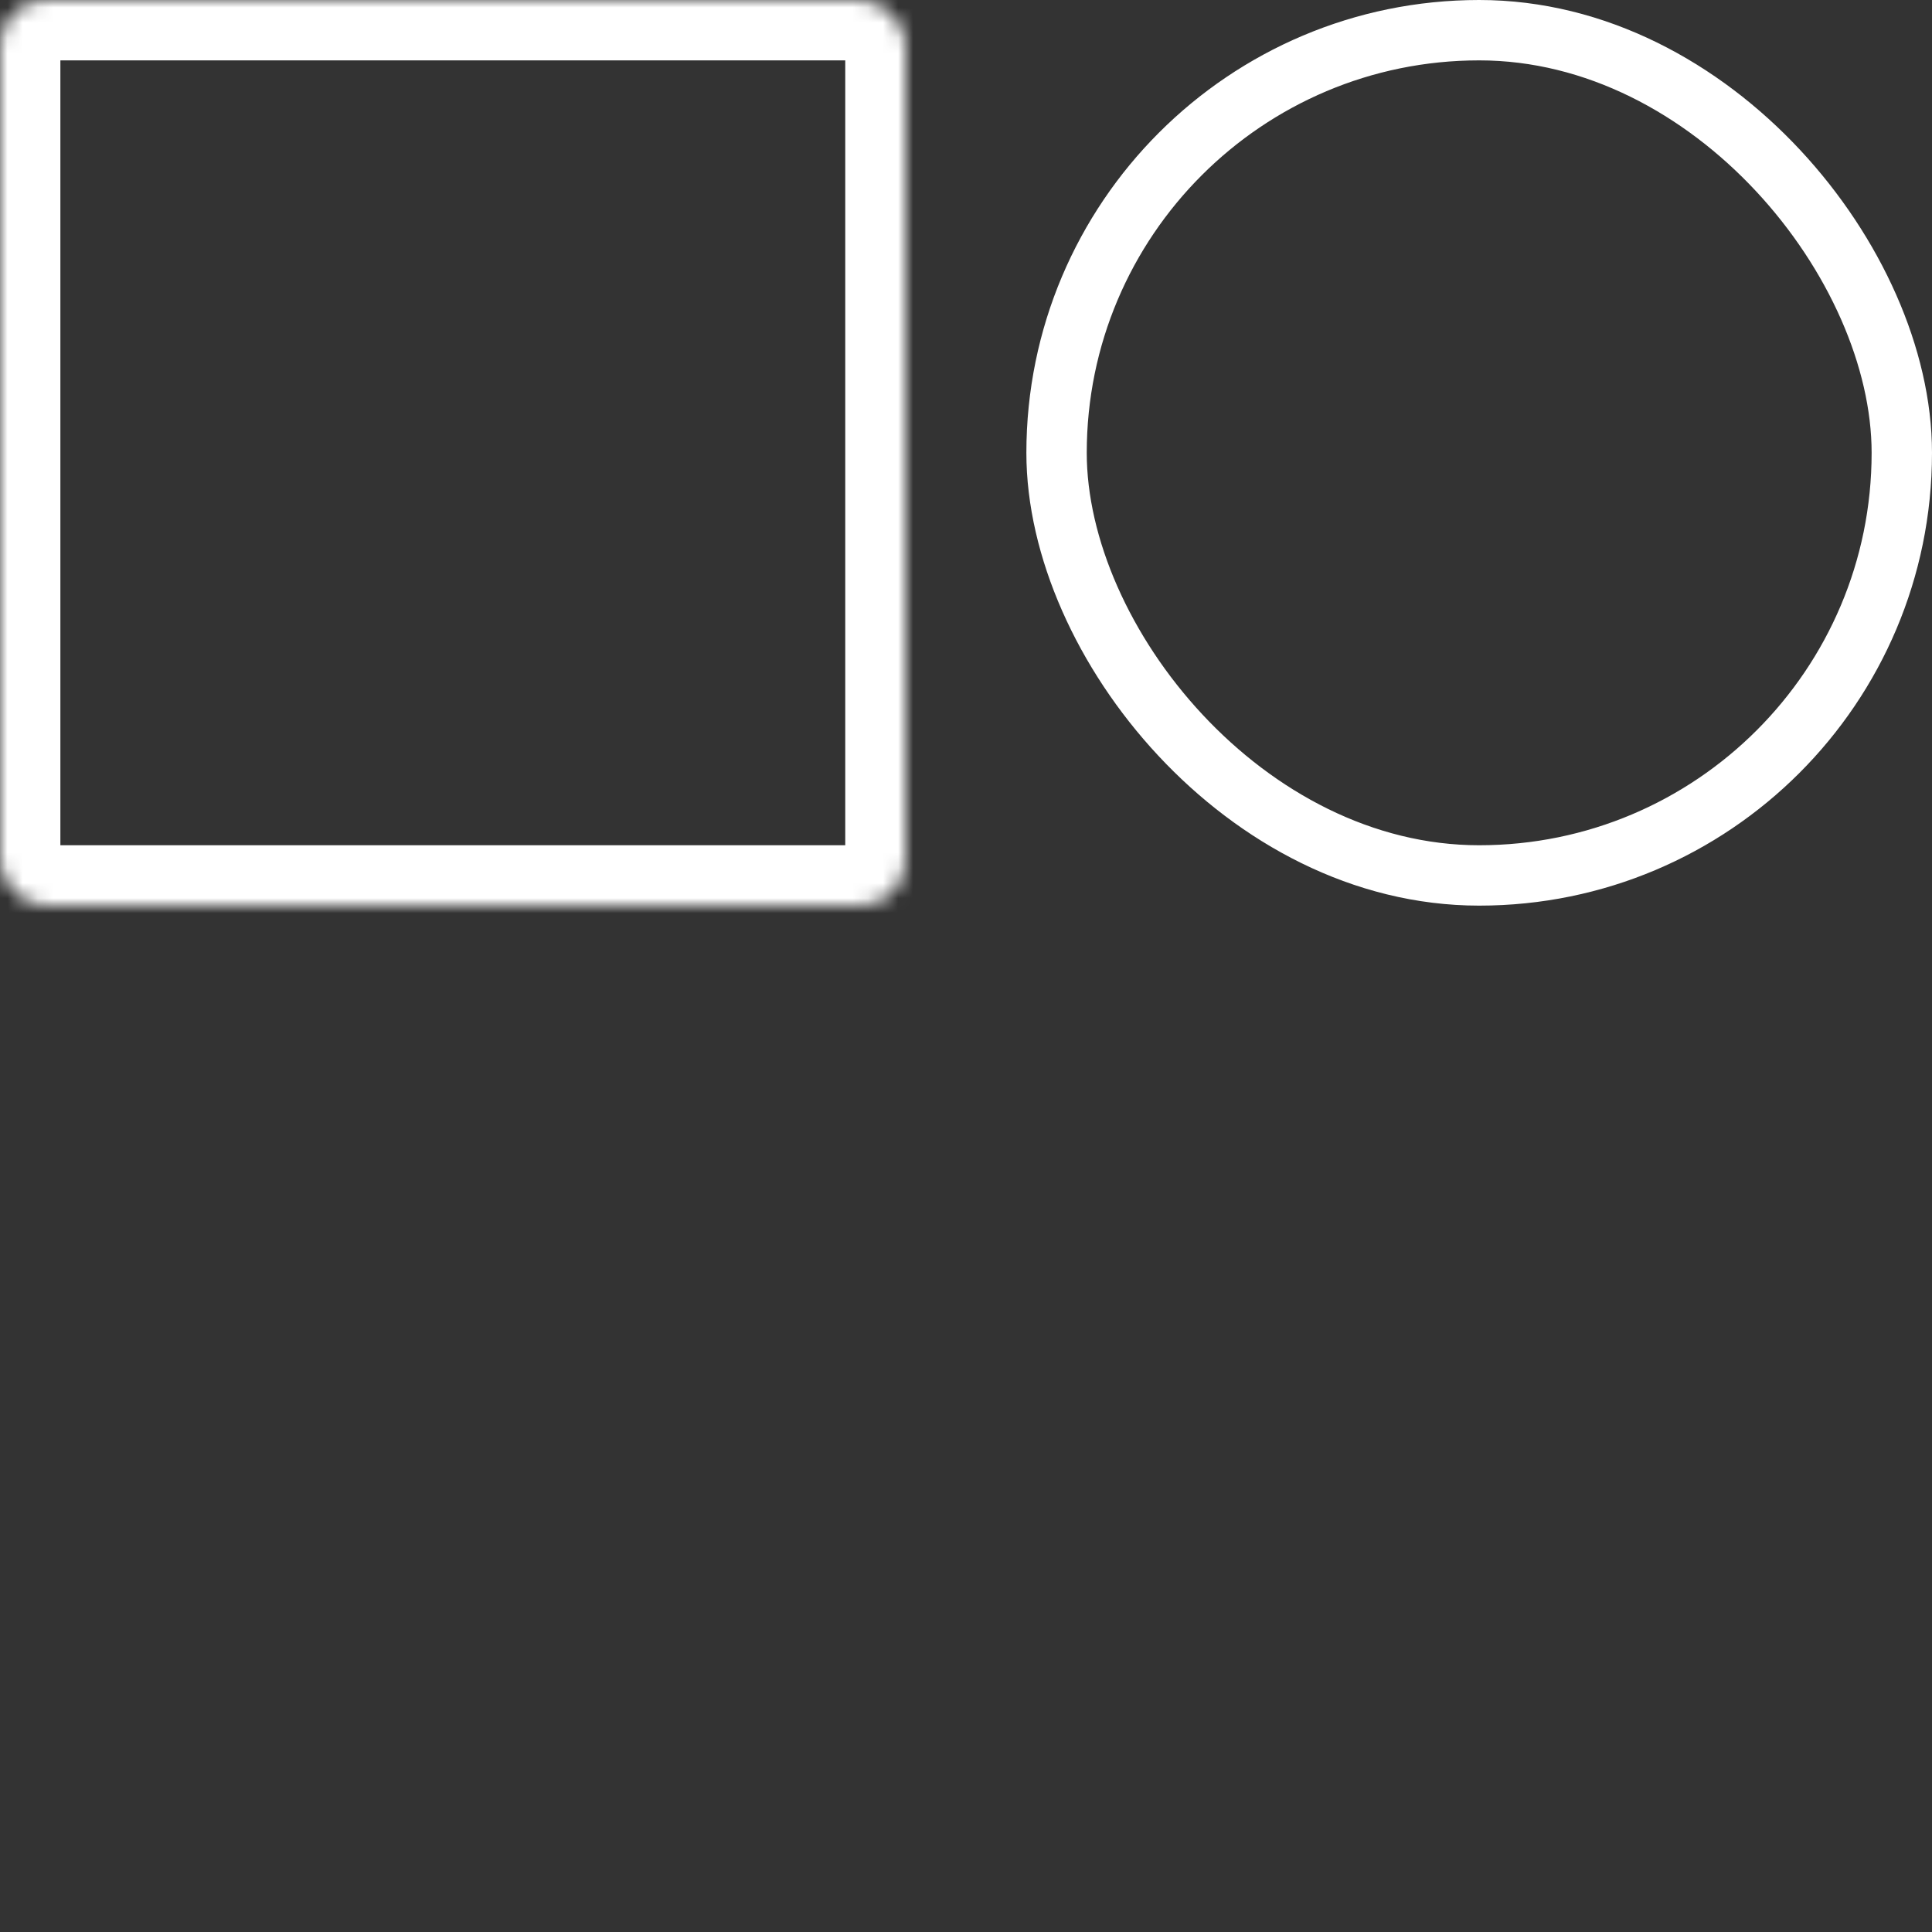 <svg xmlns="http://www.w3.org/2000/svg" fill="none" viewBox="0 0 128 128" height="128" width="128">
<rect x="0" y="0" width="128" height="128" fill="#333333" stroke="none"/>
<mask fill="white" id="path-1-inside-1_58_10">
<rect rx="3" height="60" width="60"></rect>
</mask>
<rect mask="url(#path-1-inside-1_58_10)" stroke-width="8" stroke="white" rx="3" height="60" width="60"></rect>
<rect stroke-width="4" stroke="white" rx="28" height="56" width="56" y="2" x="70"></rect>
<mask fill="white" id="path-3-inside-2_58_10">
<rect rx="3" height="60" width="60" y="68"></rect>
</mask>
<rect mask="url(#path-3-inside-2_58_10)" stroke-width="8" stroke="white" rx="3" height="60" width="60" y="68"></rect>
<mask fill="white" id="path-4-inside-3_58_10">
<rect rx="3" height="60" width="60" y="68" x="68"></rect>
</mask>
<rect mask="url(#path-4-inside-3_58_10)" stroke-width="8" stroke="white" rx="3" height="60" width="60" y="68" x="68"></rect>
</svg>
